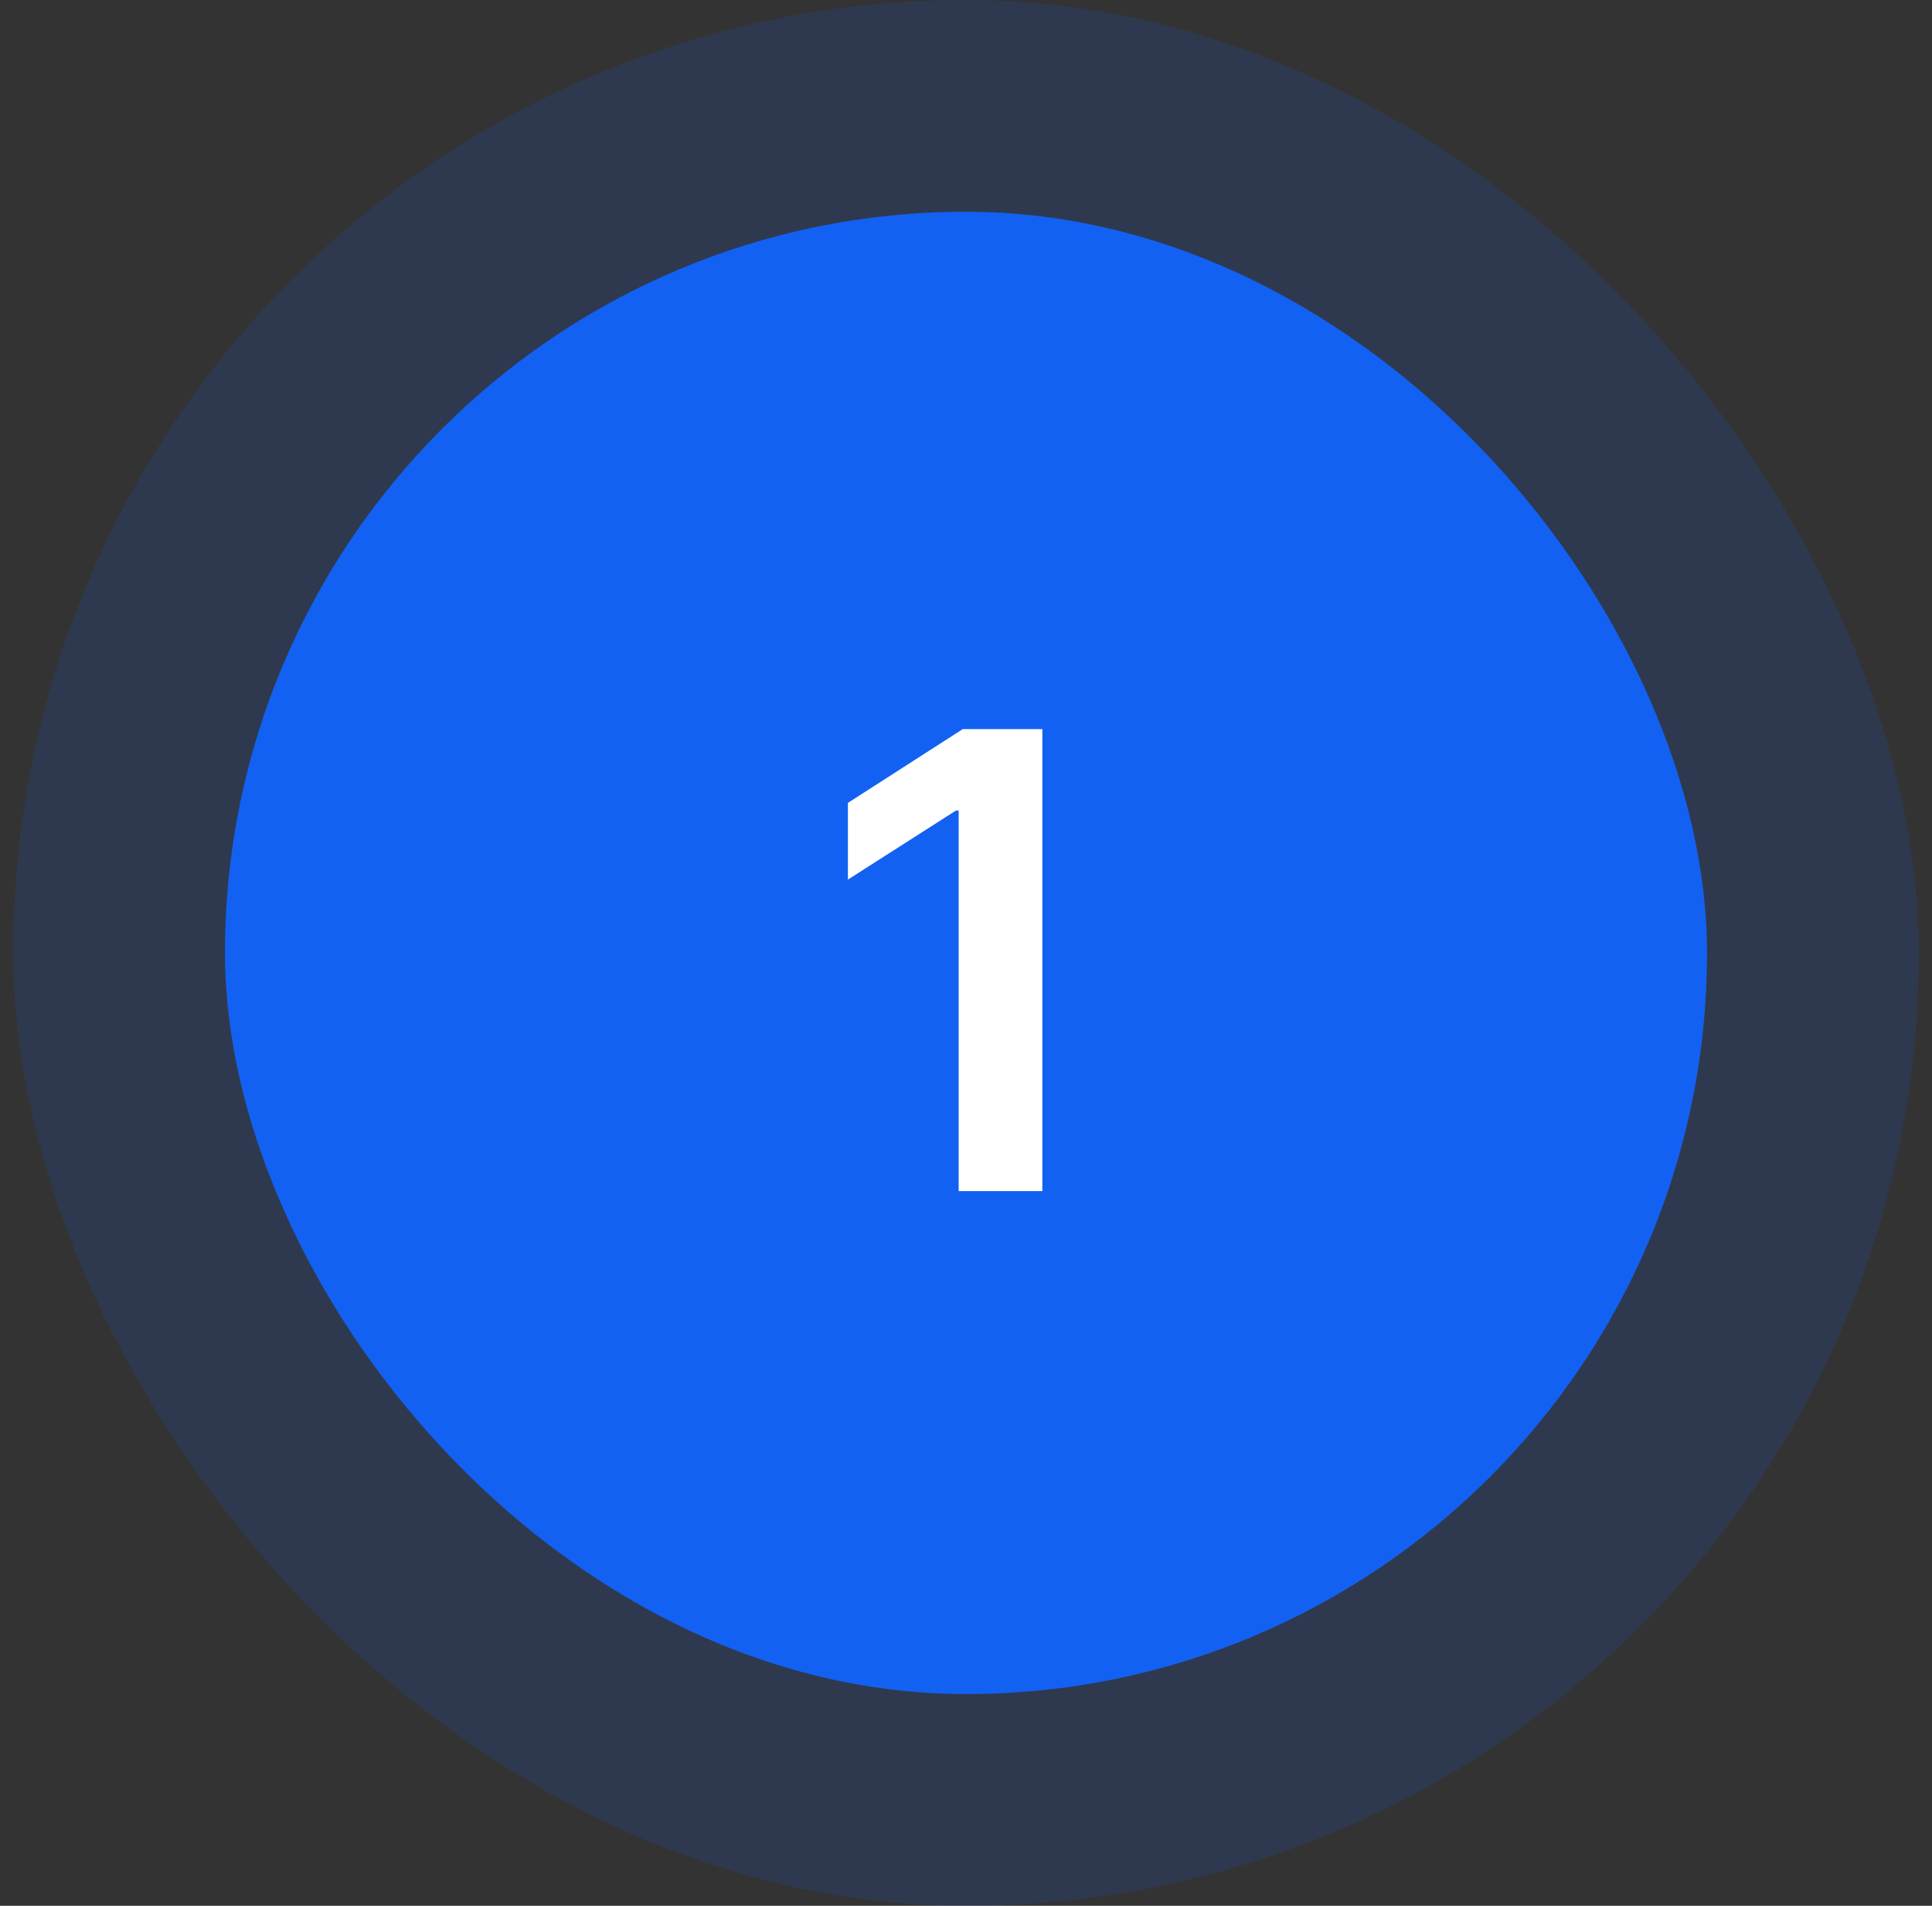 <svg width="73" height="72" viewBox="0 0 73 72" fill="none" xmlns="http://www.w3.org/2000/svg">
<rect x="0" y="0" width="73" height="72" fill="#333333" stroke="none"/>
<g opacity="0.15">
<rect x="0.5" width="72" height="72" rx="36" fill="#1261F2"/>
</g>
<rect x="8.5" y="8" width="56" height="56" rx="28" fill="#1261F2"/>
<path d="M39.385 27.546V45H36.223V30.622H36.121L32.038 33.23V30.332L36.376 27.546H39.385Z" fill="white"/>
</svg>
